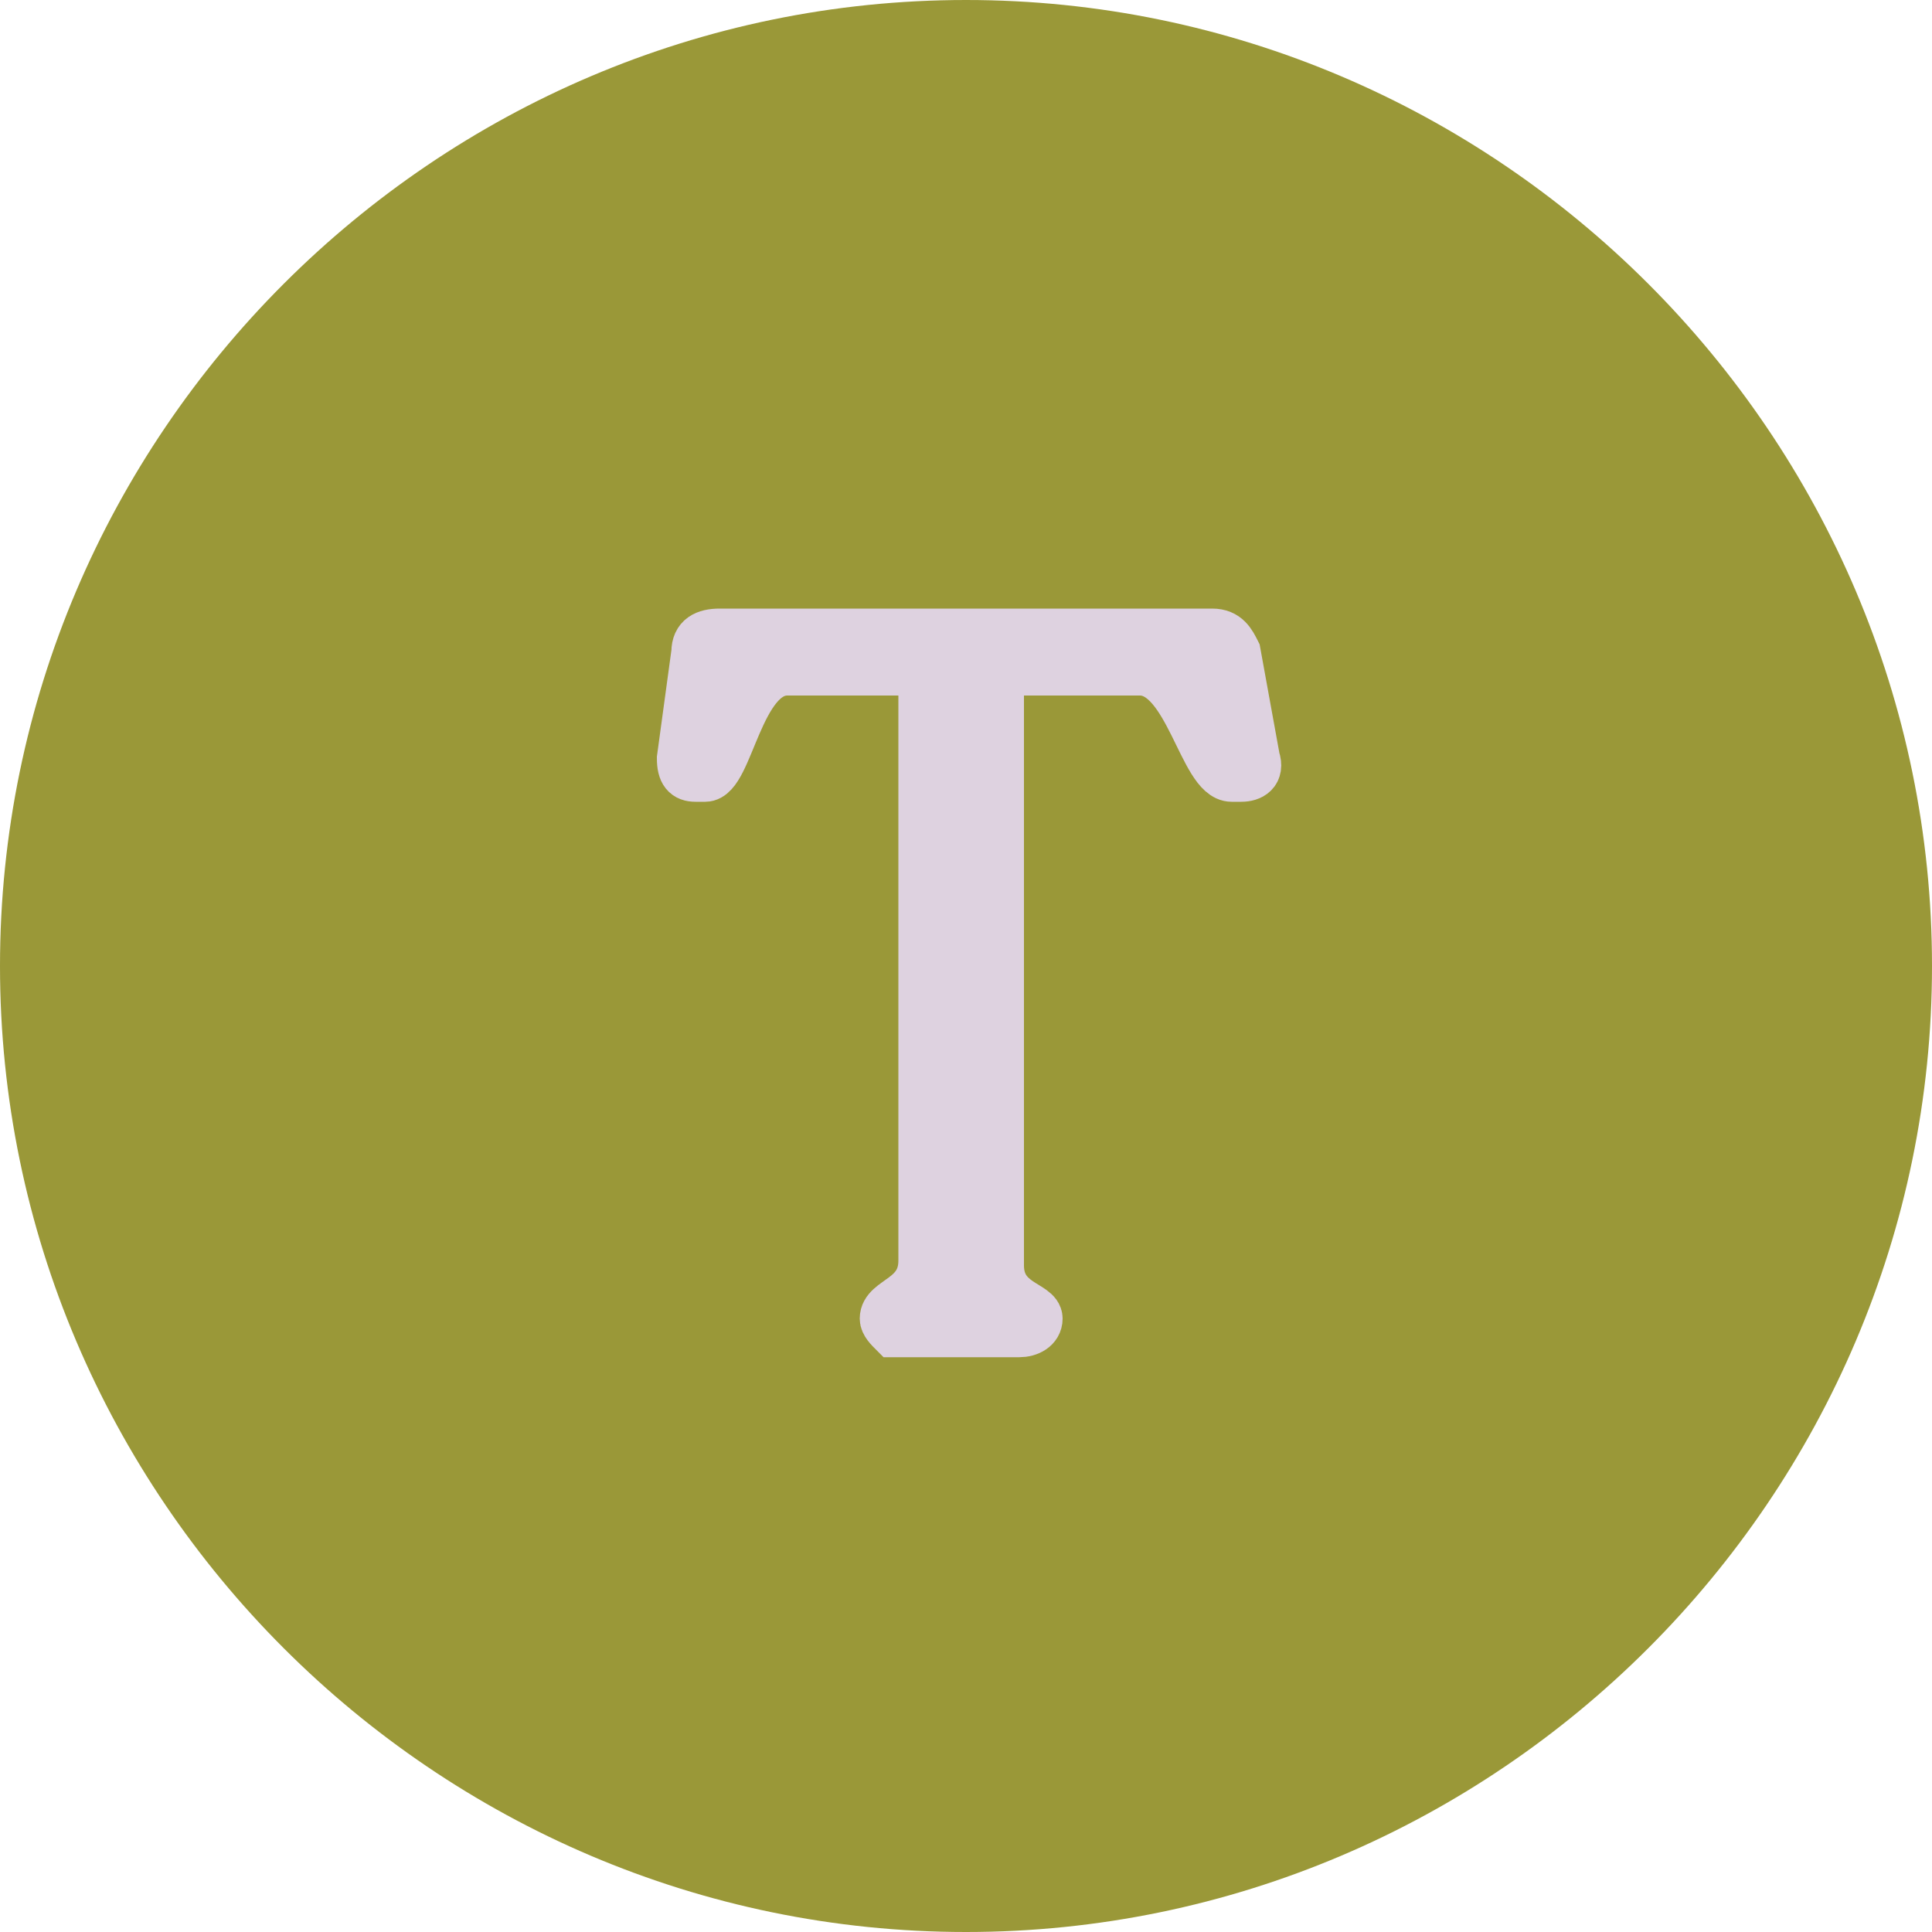 <?xml version="1.0" encoding="utf-8"?>
<!-- Generator: Adobe Illustrator 27.4.1, SVG Export Plug-In . SVG Version: 6.00 Build 0)  -->
<svg version="1.1" id="Layer_1" xmlns="http://www.w3.org/2000/svg" xmlns:xlink="http://www.w3.org/1999/xlink" x="0px" y="0px"
	 viewBox="0 0 40 40" style="enable-background:new 0 0 40 40;" xml:space="preserve">
<style type="text/css">
	.st0{fill:#9A9838;}
	.st1{fill:#DED2E0;stroke:#DED2E0;stroke-miterlimit:10;}
</style>
<path class="st0" d="M20,0L20,0c11,0,20,9,20,20l0,0c0,11-9,20-20,20l0,0C9,40,0,31,0,20l0,0C0,9,9,0,20,0z"/>
<path class="st1" d="M18.3,27.3L18.3,27.3c0-0.4,0.8-0.4,0.8-1.2V13.9h-2.8c-1,0-1.2,2.2-1.7,2.2h-0.2c-0.2,0-0.3-0.1-0.3-0.4
	l0.3-2.2c0-0.3,0.2-0.4,0.5-0.4h10.2c0.3,0,0.4,0.2,0.5,0.4l0.4,2.2c0.1,0.3-0.1,0.4-0.3,0.4h-0.2c-0.6,0-0.9-2.2-1.9-2.2h-2.9v12.3
	c0,0.8,0.8,0.8,0.8,1.1l0,0c0,0.2-0.2,0.3-0.4,0.3h-2.6C18.4,27.5,18.3,27.4,18.3,27.3z"/>
</svg>
